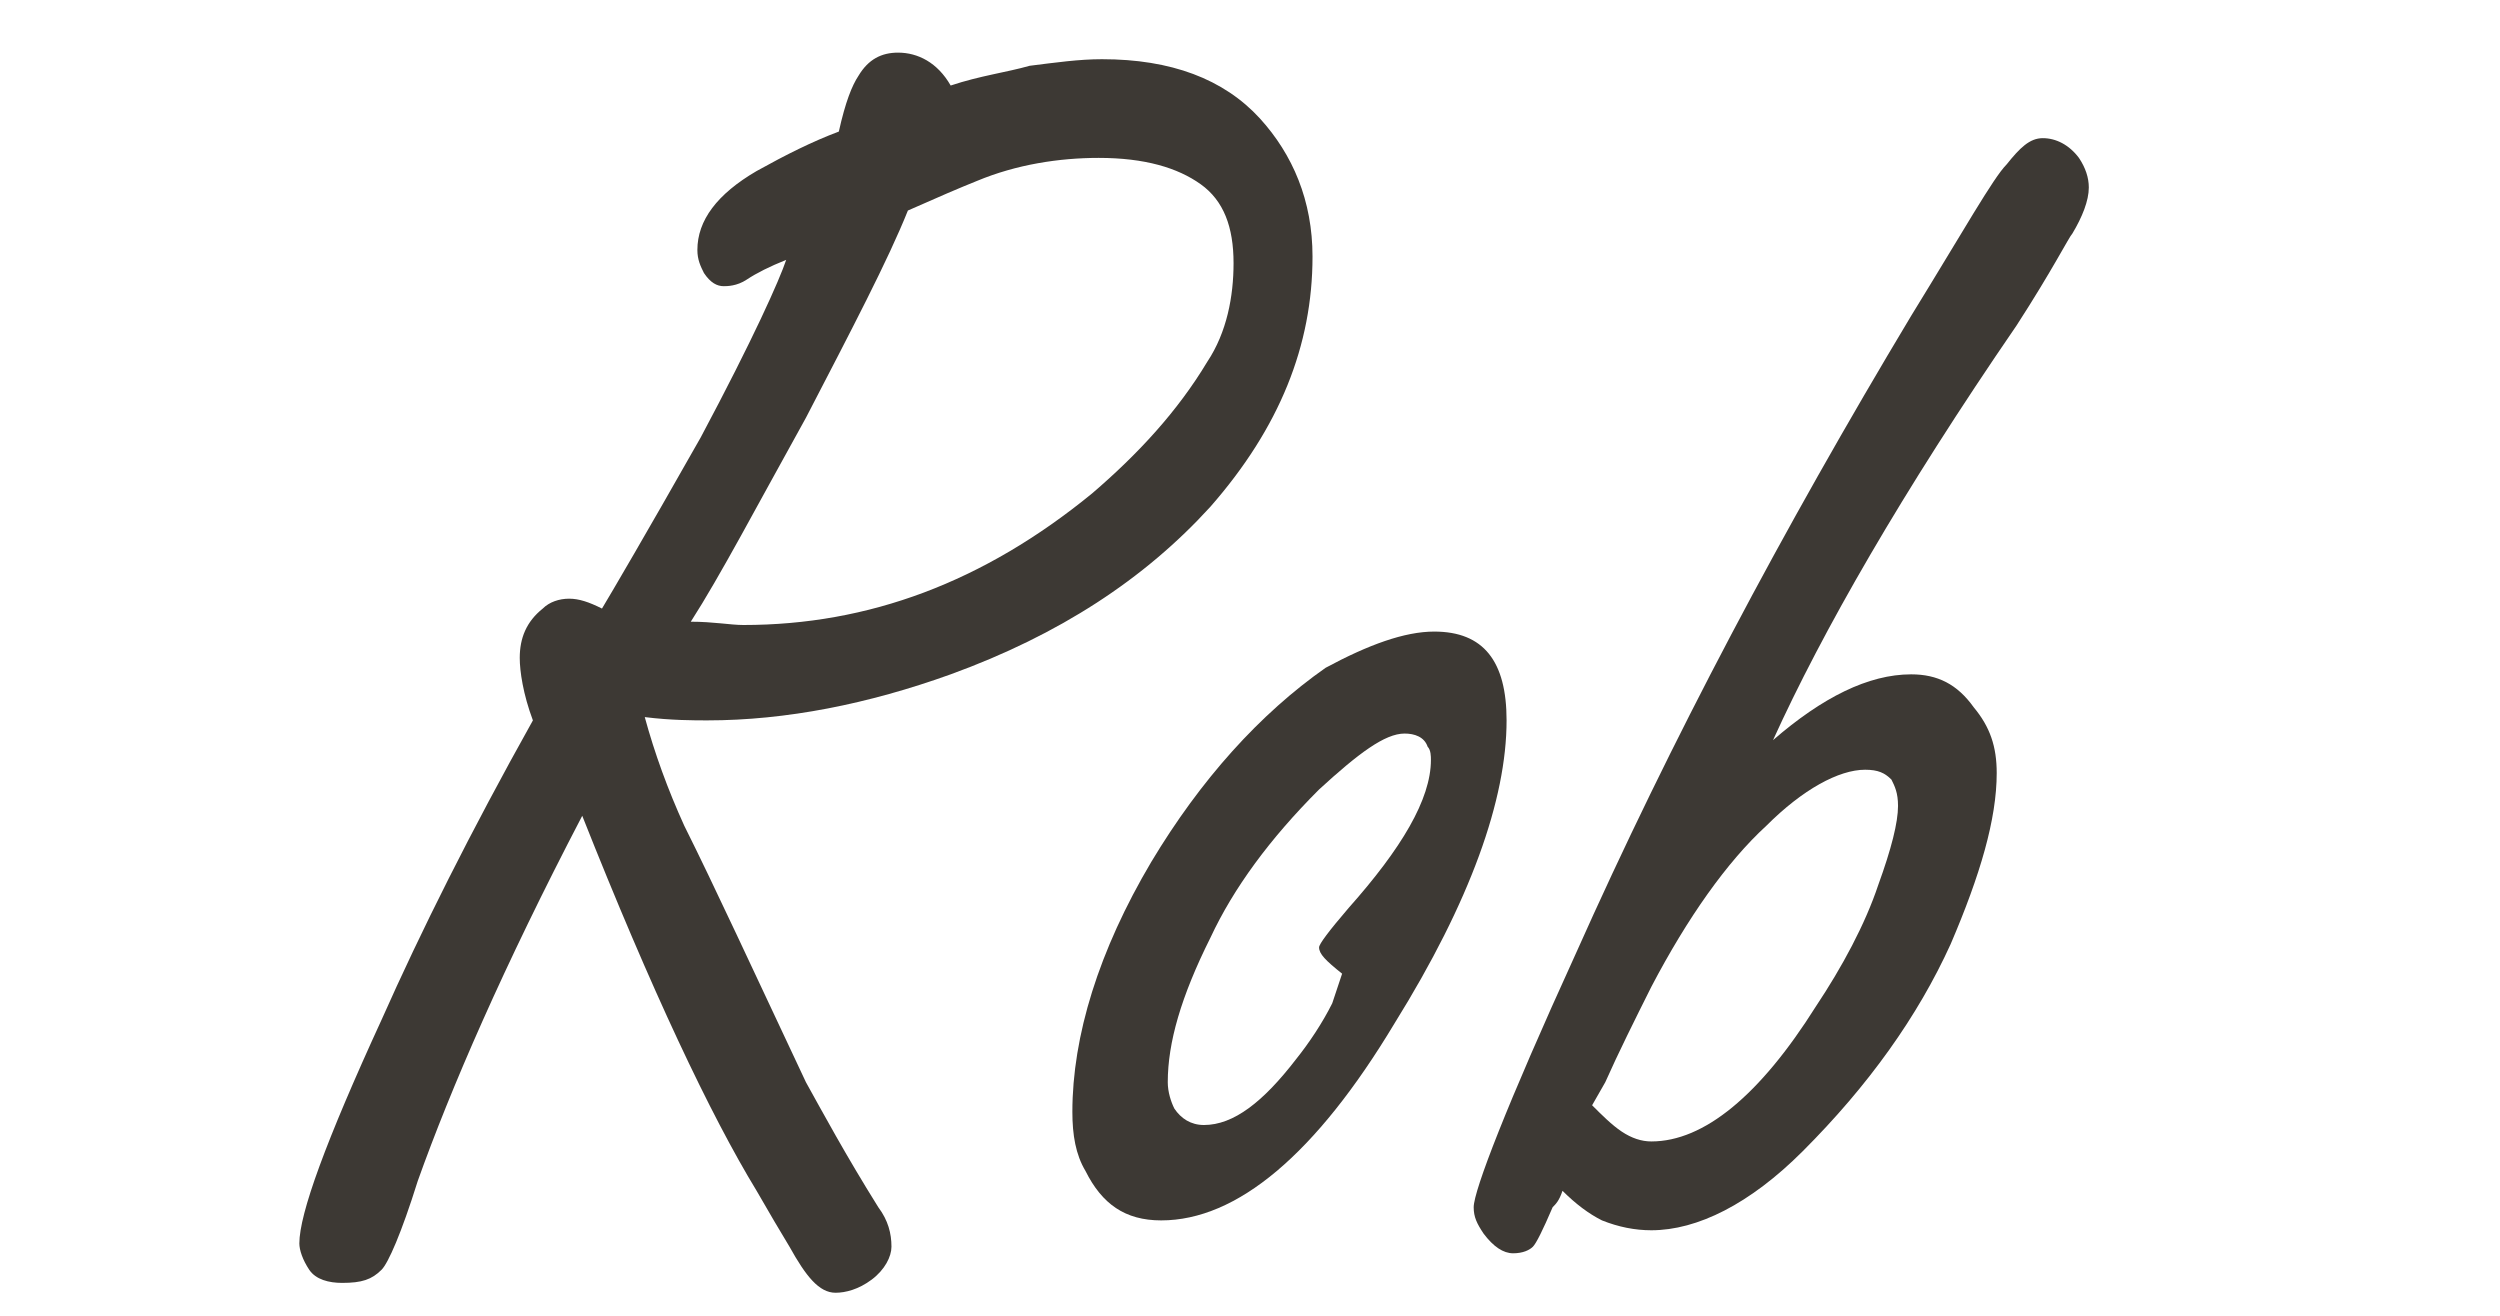 <?xml version="1.0" encoding="utf-8"?>
<!-- Generator: Adobe Illustrator 25.0.1, SVG Export Plug-In . SVG Version: 6.00 Build 0)  -->
<svg version="1.1" id="Capa_1" xmlns="http://www.w3.org/2000/svg" xmlns:xlink="http://www.w3.org/1999/xlink" x="0px" y="0px"
	 viewBox="0 0 76 40" style="enable-background:new 0 0 76 40;" xml:space="preserve">
<style type="text/css">
	.st0{enable-background:new    ;}
	.st1{fill:#3D3934;}
</style>
<g id="L_x26_F">
	<g id="Home" transform="translate(-242, -1694)">
		<g id="Our-Pastors" transform="translate(3, 1316)">
			<g class="st0">
				<path class="st1" d="M256.7,402.8c-2.4,4.6-4,8.3-5,11.1c-0.5,1.6-0.9,2.5-1.1,2.7c-0.3,0.3-0.6,0.4-1.2,0.4
					c-0.4,0-0.8-0.1-1-0.4c-0.2-0.3-0.3-0.6-0.3-0.8c0-0.9,0.8-3.1,2.5-6.8c1.2-2.7,2.7-5.7,4.6-9.1c-0.3-0.8-0.4-1.5-0.4-1.9
					c0-0.6,0.2-1.1,0.7-1.5c0.2-0.2,0.5-0.3,0.8-0.3c0.3,0,0.6,0.1,1,0.3c0.3-0.5,1.3-2.2,3-5.2c1.6-3,2.4-4.8,2.6-5.4
					c-0.5,0.2-0.9,0.4-1.2,0.6c-0.3,0.2-0.6,0.2-0.7,0.2c-0.2,0-0.4-0.1-0.6-0.4c-0.1-0.2-0.2-0.4-0.2-0.7c0-0.9,0.6-1.7,1.8-2.4
					c0.9-0.5,1.7-0.9,2.5-1.2c0.2-0.9,0.4-1.4,0.6-1.7c0.3-0.5,0.7-0.7,1.2-0.7c0.6,0,1.2,0.3,1.6,1c0.9-0.3,1.7-0.4,2.4-0.6
					c0.8-0.1,1.5-0.2,2.2-0.2c2.1,0,3.7,0.6,4.8,1.8c1,1.1,1.6,2.5,1.6,4.2c0,2.7-1,5.2-3.1,7.6c-2,2.2-4.6,3.9-7.9,5.1
					c-2.5,0.9-5,1.4-7.4,1.4c-0.4,0-1.1,0-1.9-0.1c0.3,1.1,0.7,2.2,1.2,3.3c0.9,1.8,2.1,4.4,3.7,7.8c0.5,0.9,1.2,2.2,2.2,3.8
					c0.3,0.4,0.4,0.8,0.4,1.2c0,0.3-0.2,0.7-0.6,1c-0.4,0.3-0.8,0.4-1.1,0.4c-0.5,0-0.9-0.5-1.4-1.4c-0.3-0.5-0.6-1-1-1.7
					C260.6,411.9,258.8,408.1,256.7,402.8z M260,396.9c0.7,0,1.2,0.1,1.6,0.1c3.8,0,7.3-1.3,10.6-4c1.4-1.2,2.6-2.5,3.5-4
					c0.6-0.9,0.8-2,0.8-3c0-1.1-0.3-1.9-1-2.4c-0.7-0.5-1.7-0.8-3.1-0.8c-1.2,0-2.5,0.2-3.7,0.7c-0.5,0.2-1.2,0.5-2.1,0.9
					c-0.6,1.5-1.7,3.6-3.1,6.3C262,393.4,260.9,395.5,260,396.9z"/>
				<path class="st1" d="M282.6,397.2c1.5,0,2.2,0.9,2.2,2.7c0,2.4-1.1,5.5-3.4,9.2c-2.4,4-4.8,6-7.1,6c-1.1,0-1.8-0.5-2.3-1.5
					c-0.3-0.5-0.4-1.1-0.4-1.8c0-2.3,0.8-4.9,2.4-7.6c1.5-2.5,3.3-4.5,5.3-5.9C280.6,397.6,281.7,397.2,282.6,397.2z M279.8,407.6
					c-0.5-0.4-0.7-0.6-0.7-0.8c0-0.1,0.3-0.5,0.9-1.2c1.6-1.8,2.5-3.3,2.5-4.5c0-0.1,0-0.3-0.1-0.4c-0.1-0.3-0.4-0.4-0.7-0.4
					c-0.6,0-1.4,0.6-2.6,1.7c-1.5,1.5-2.6,3-3.3,4.5c-0.9,1.8-1.3,3.2-1.3,4.4c0,0.3,0.1,0.6,0.2,0.8c0.2,0.3,0.5,0.5,0.9,0.5
					c0.9,0,1.8-0.7,2.8-2c0.4-0.5,0.8-1.1,1.1-1.7C279.7,407.9,279.8,407.6,279.8,407.6z"/>
				<path class="st1" d="M292.9,400.5c1.5-1.3,2.9-2,4.2-2c0.8,0,1.4,0.3,1.9,1c0.5,0.6,0.7,1.2,0.7,2c0,1.4-0.5,3.1-1.4,5.2
					c-1,2.2-2.5,4.3-4.5,6.3c-1.6,1.6-3.2,2.4-4.6,2.4c-0.5,0-1-0.1-1.5-0.3c-0.4-0.2-0.8-0.5-1.2-0.9c-0.1,0.3-0.2,0.4-0.3,0.5
					c-0.3,0.7-0.5,1.1-0.6,1.2c-0.1,0.1-0.3,0.2-0.6,0.2c-0.3,0-0.6-0.2-0.9-0.6c-0.2-0.3-0.3-0.5-0.3-0.8c0-0.5,1-3.1,3.1-7.7
					c2.9-6.5,6.3-12.9,10.2-19.4c1.6-2.6,2.5-4.2,2.9-4.6c0.4-0.5,0.7-0.8,1.1-0.8c0.4,0,0.8,0.2,1.1,0.6c0.2,0.3,0.3,0.6,0.3,0.9
					c0,0.4-0.2,0.9-0.5,1.4c-0.1,0.1-0.6,1.1-1.7,2.8C296.8,393,294.4,397.2,292.9,400.5z M288.3,412.4c0.3,0.2,0.6,0.3,0.9,0.3
					c1.6,0,3.3-1.4,5-4.1c0.8-1.2,1.5-2.5,1.9-3.7c0.4-1.1,0.6-1.9,0.6-2.4c0-0.4-0.1-0.6-0.2-0.8c-0.2-0.2-0.4-0.3-0.8-0.3
					c-0.8,0-1.9,0.6-3,1.7c-1.2,1.1-2.4,2.8-3.5,4.9c-0.5,1-1,2-1.4,2.9l-0.4,0.7C287.7,411.9,288,412.2,288.3,412.4z"/>
			</g>
		</g>
	</g>
</g>
</svg>
